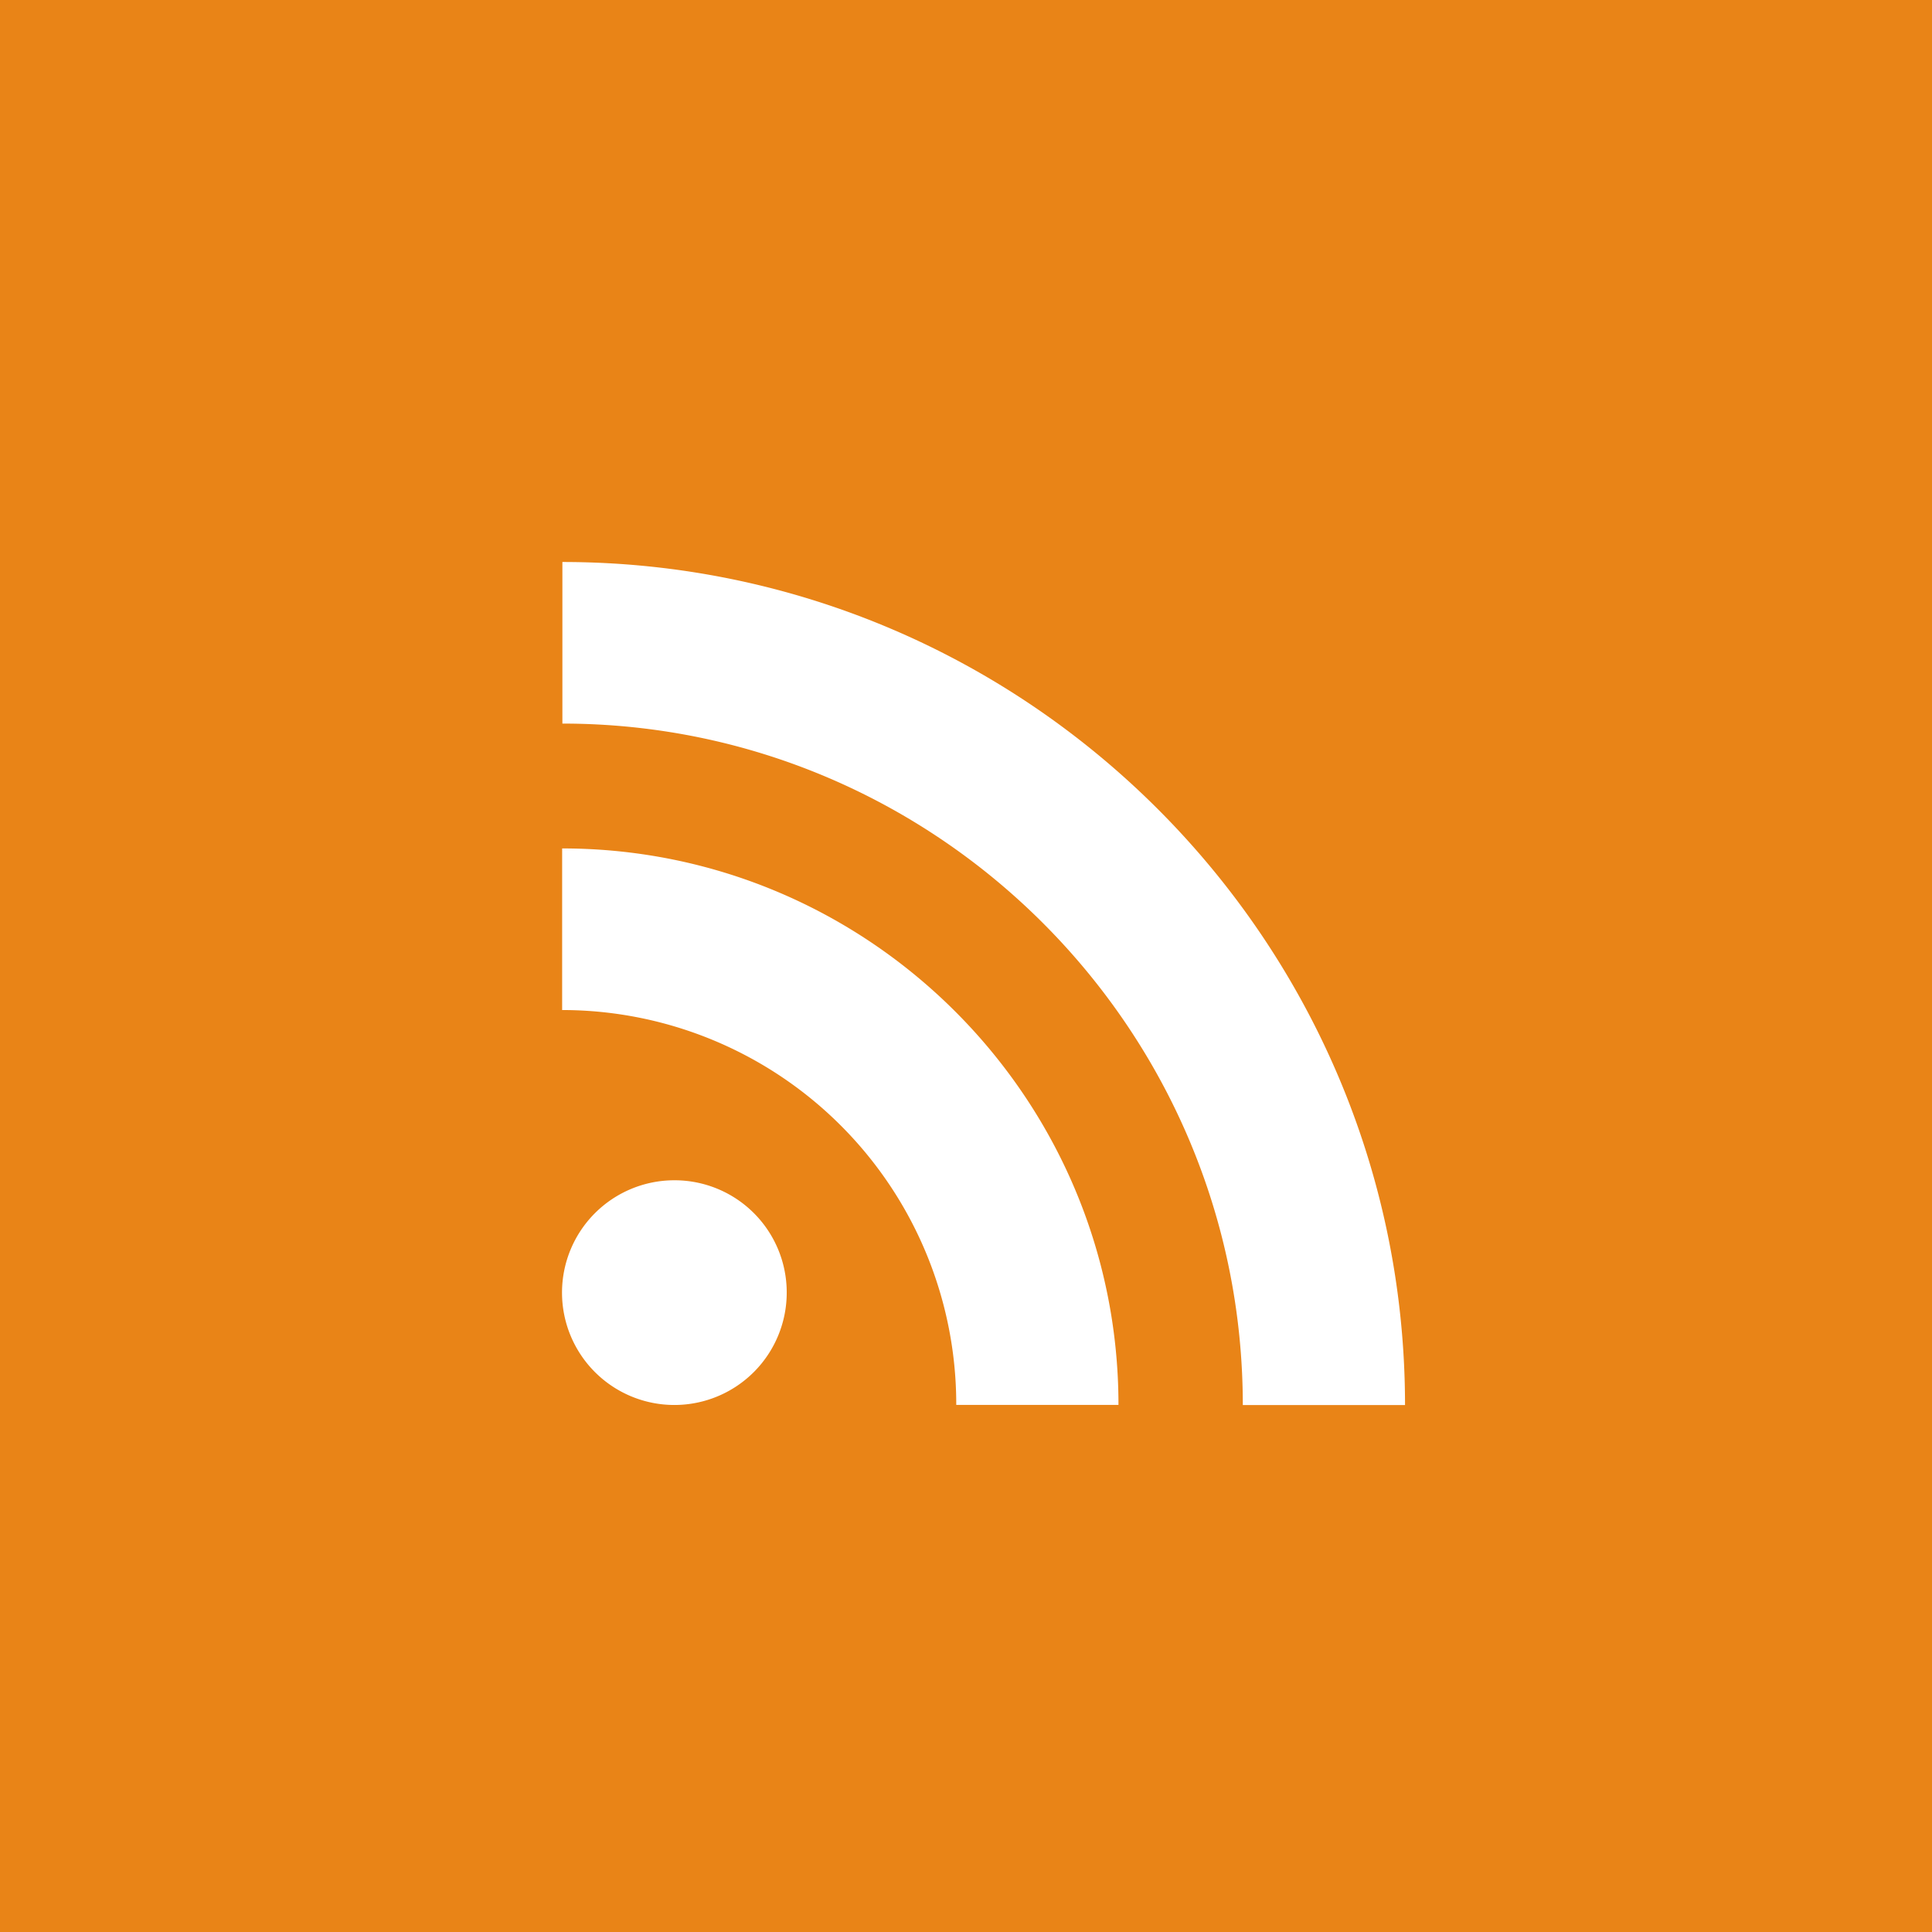 <svg xmlns="http://www.w3.org/2000/svg" width="457" height="457" viewBox="0 0 457 457">
  <defs>
    <style>
      .cls-1 {
        fill: #e98417;
      }

      .cls-2 {
        fill: #fff;
        fill-rule: evenodd;
      }
    </style>
  </defs>
  <rect class="cls-1" width="457" height="457"/>
  <path class="cls-2" d="M186.093,305.658a26.576,26.576,0,1,1-26.577-26.473A26.528,26.528,0,0,1,186.093,305.658Zm-53.122-66.742a93.256,93.256,0,0,1,93.224,93.4h38.37c0-72.577-59.033-131.627-131.594-131.627v38.224Zm0.057-67.758c88.747,0,160.948,72.318,160.948,161.2h38.37c0-109.961-89.414-199.421-199.318-199.421v38.221Z"/>
</svg>
